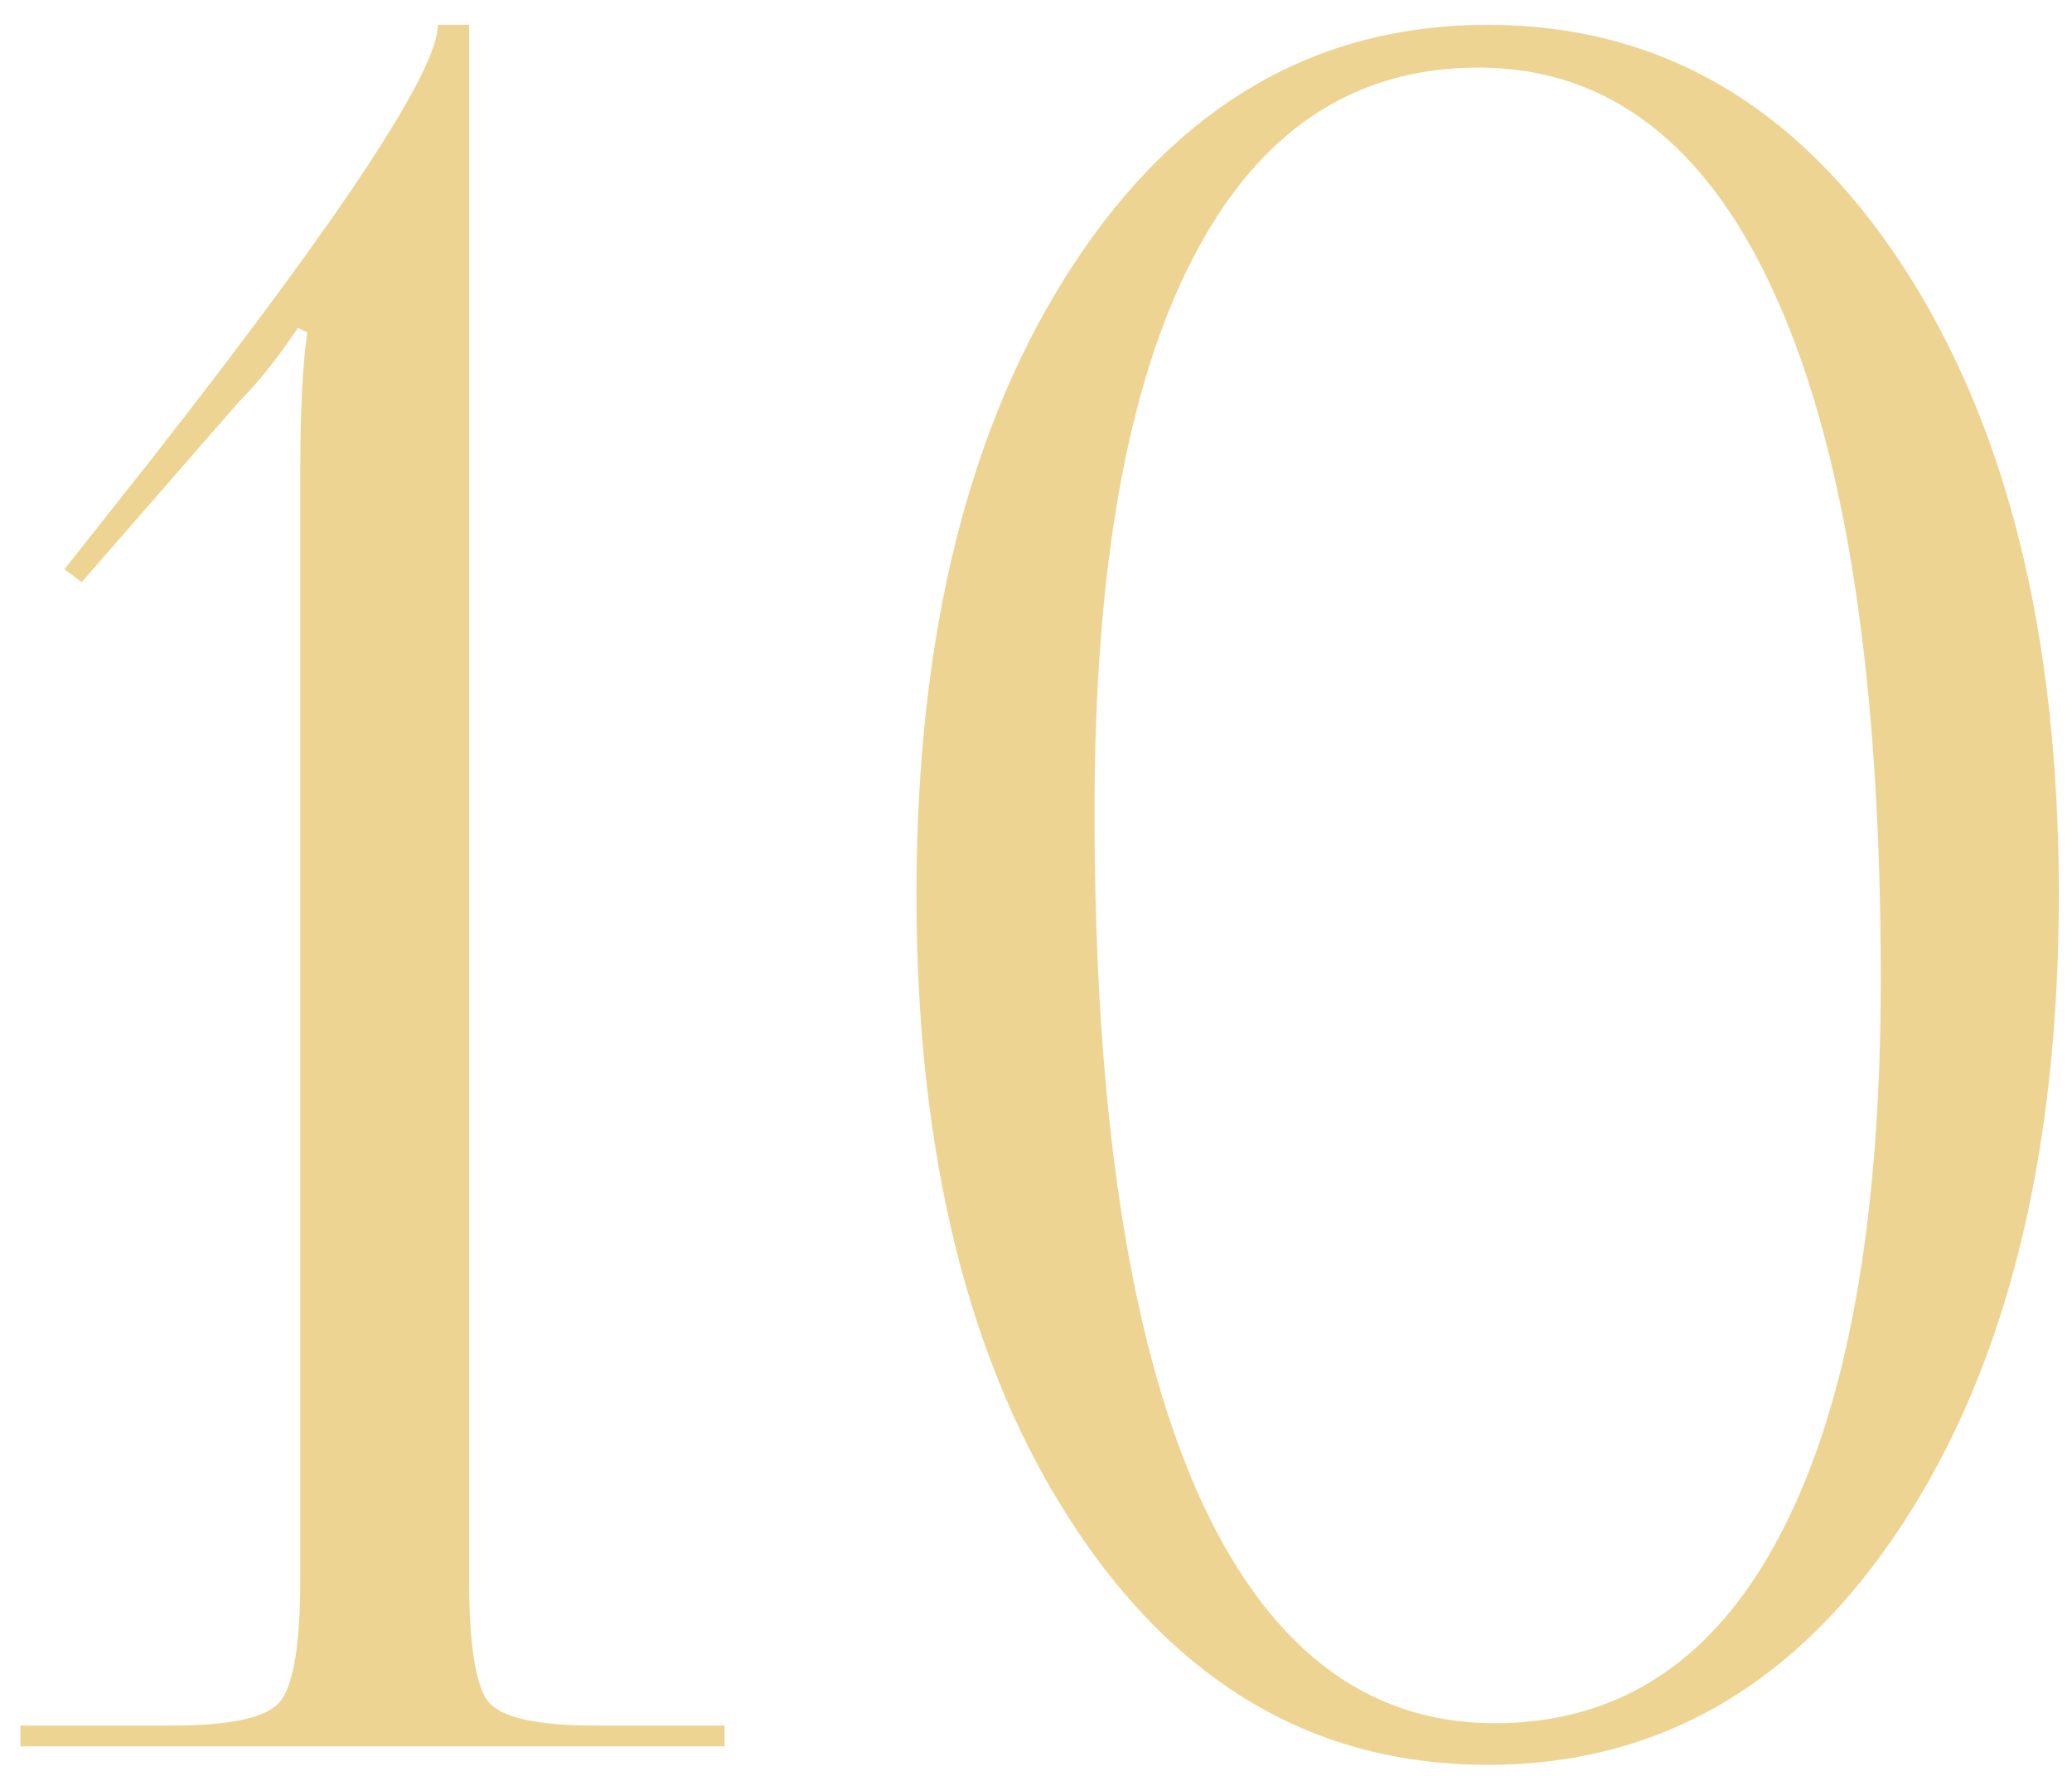 <?xml version="1.0" encoding="UTF-8"?> <svg xmlns="http://www.w3.org/2000/svg" width="70" height="60" viewBox="0 0 70 60" fill="none"><path d="M0.691 59.002V58.299H5.848C7.775 58.299 8.973 58.038 9.441 57.518C9.91 56.971 10.145 55.578 10.145 53.338V15.877C10.145 13.898 10.223 12.348 10.379 11.229L10.066 11.072C9.389 12.088 8.725 12.921 8.074 13.572L2.762 19.666L2.176 19.236L5.262 15.33C11.616 7.205 14.793 2.374 14.793 0.838H15.848V53.338C15.848 55.578 16.069 56.971 16.512 57.518C16.98 58.038 18.165 58.299 20.066 58.299H24.48V59.002H0.691ZM30.962 30.213C30.962 21.411 32.733 14.315 36.274 8.924C39.816 3.533 44.477 0.838 50.259 0.838C56.04 0.838 60.701 3.533 64.243 8.924C67.785 14.315 69.555 21.411 69.555 30.213C69.555 39.041 67.785 46.15 64.243 51.541C60.701 56.932 56.04 59.627 50.259 59.627C44.477 59.627 39.816 56.932 36.274 51.541C32.733 46.15 30.962 39.041 30.962 30.213ZM36.977 27.4C36.977 37.426 38.123 45.07 40.415 50.33C42.733 55.59 46.092 58.221 50.493 58.221C54.738 58.221 57.967 56.072 60.181 51.775C62.42 47.478 63.54 41.242 63.54 33.065C63.54 23.038 62.381 15.408 60.063 10.174C57.746 4.913 54.373 2.283 49.946 2.283C45.727 2.283 42.511 4.432 40.298 8.729C38.084 12.999 36.977 19.223 36.977 27.4Z" fill="#EED492"></path></svg> 